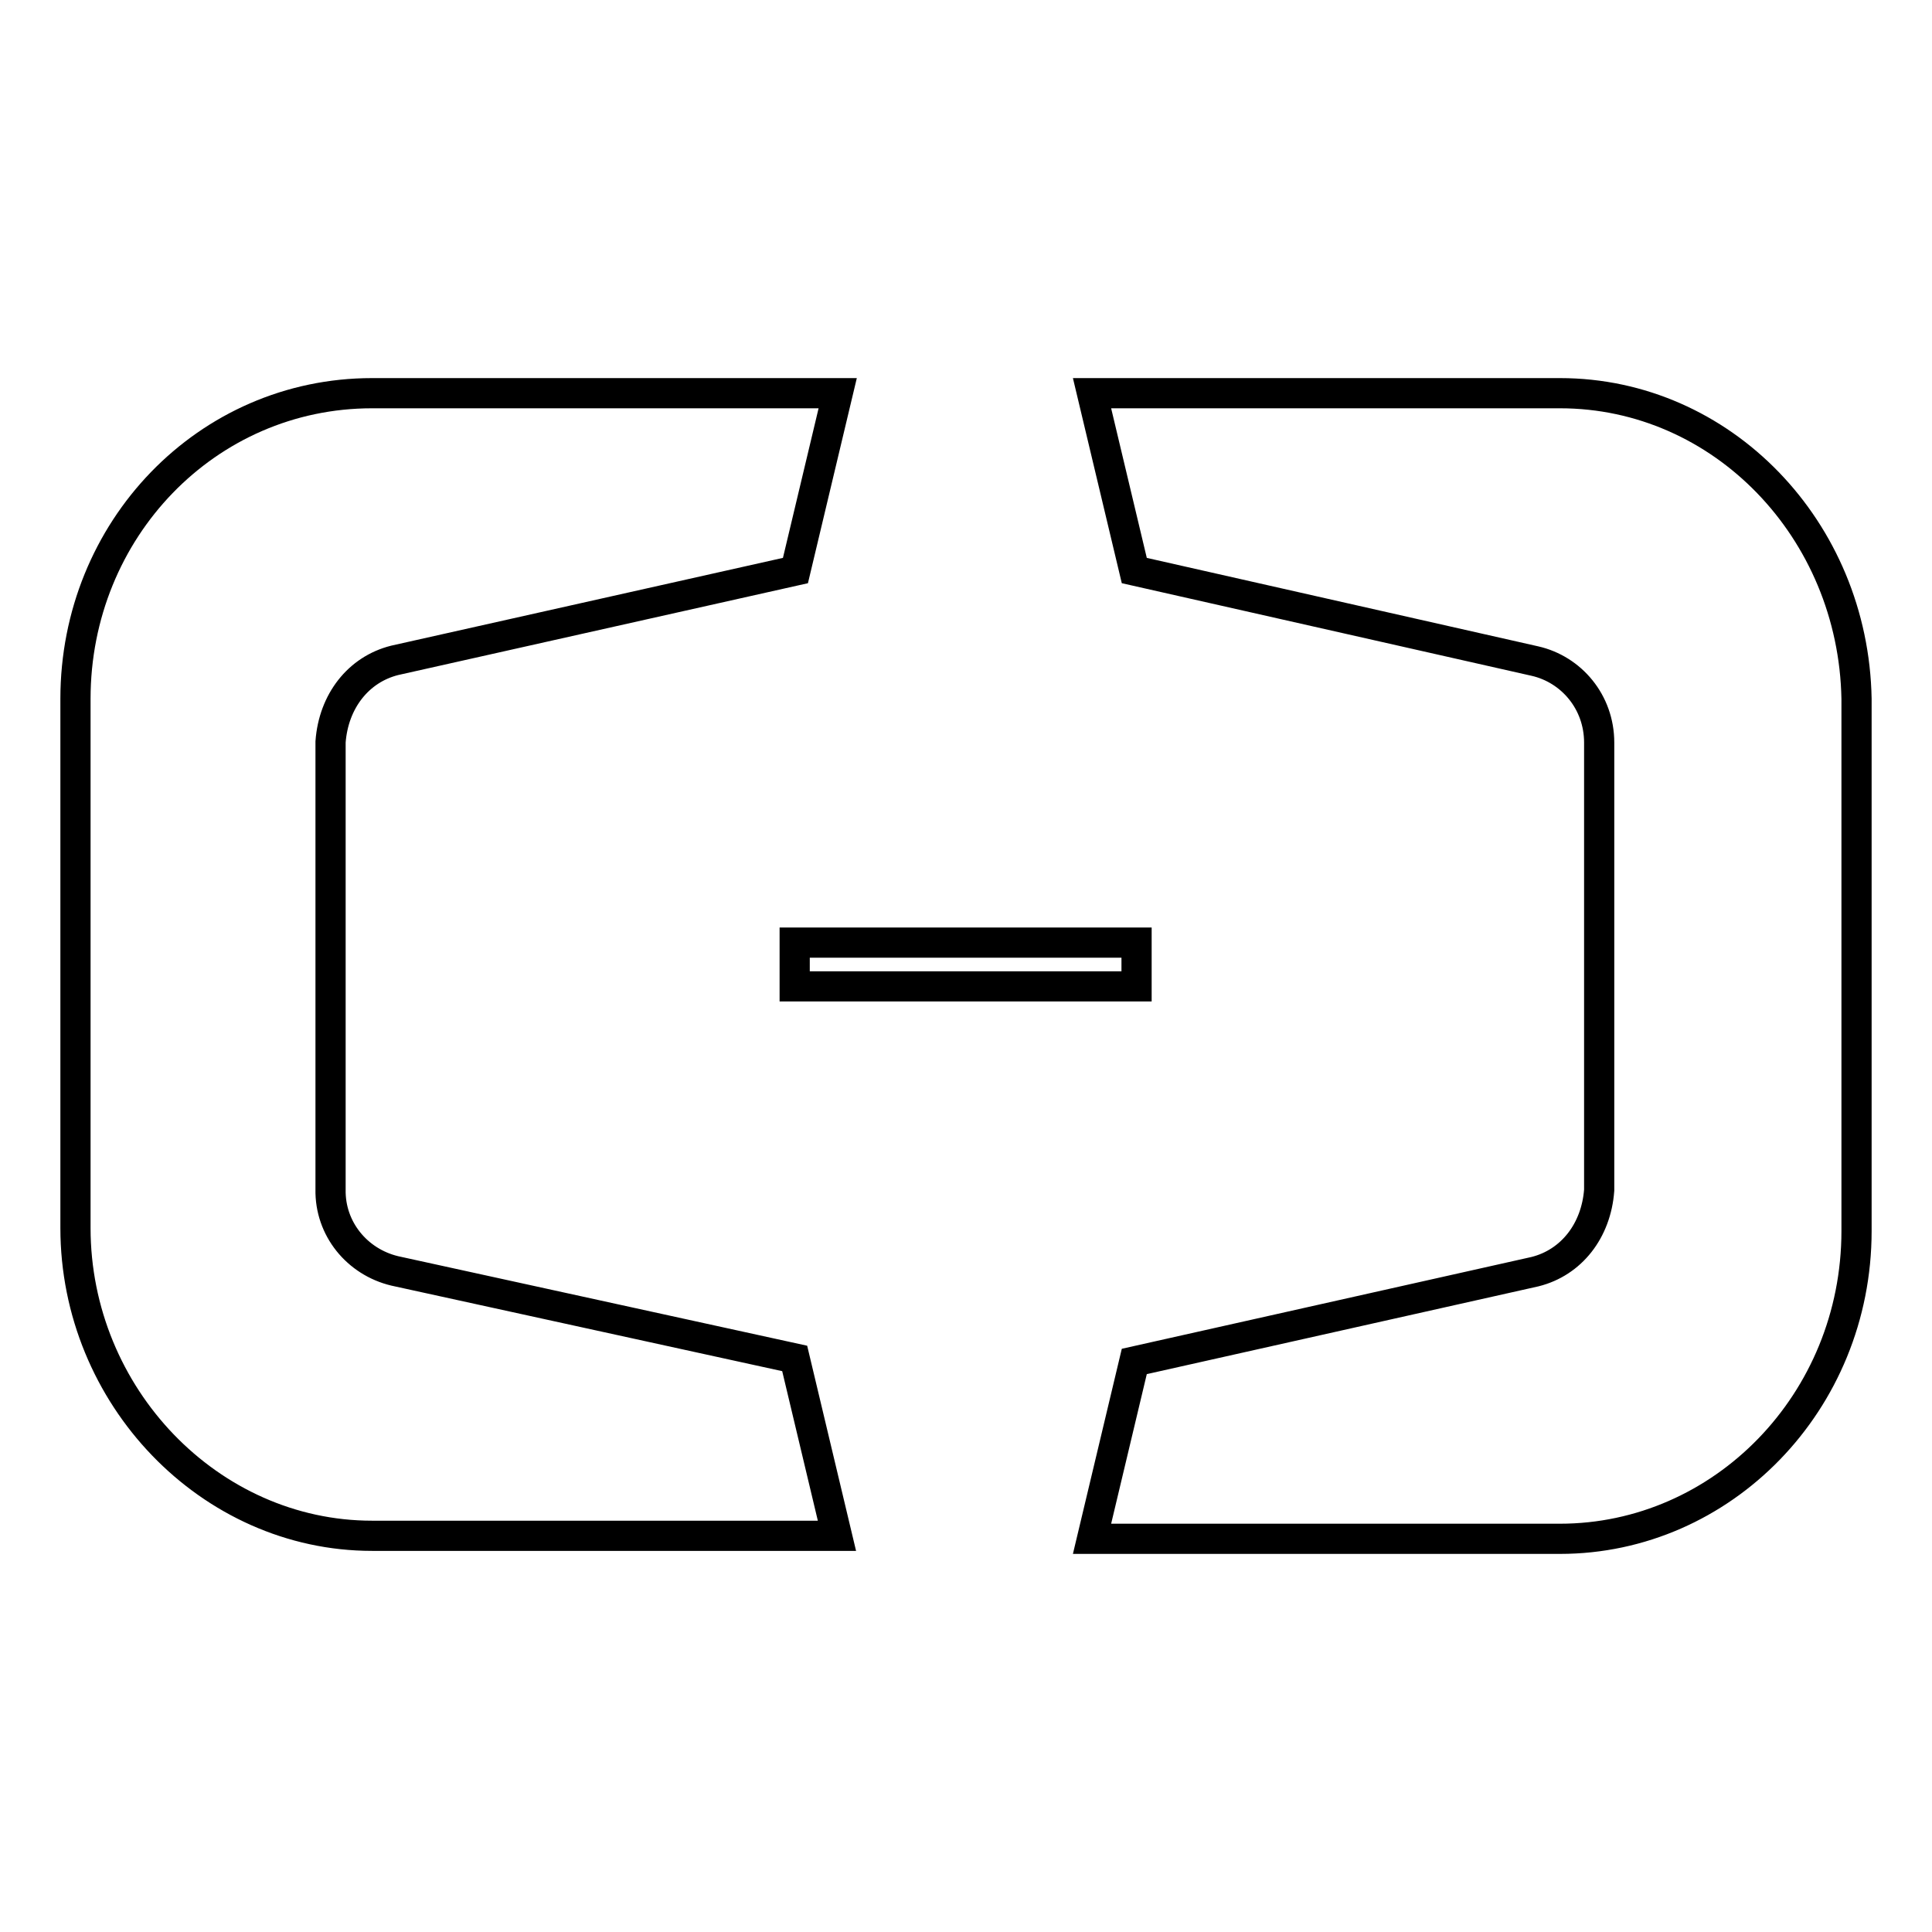 <?xml version="1.0" encoding="utf-8"?>
<!-- Svg Vector Icons : http://www.onlinewebfonts.com/icon -->
<!DOCTYPE svg PUBLIC "-//W3C//DTD SVG 1.1//EN" "http://www.w3.org/Graphics/SVG/1.1/DTD/svg11.dtd">
<svg version="1.1" xmlns="http://www.w3.org/2000/svg" xmlns:xlink="http://www.w3.org/1999/xlink" x="0px" y="0px" viewBox="0 0 256 256" enable-background="new 0 0 256 256" xml:space="preserve">
<g> <path stroke-width="4" fill-opacity="0" stroke="#000000"  d="M52.3,168.4c-5-1.2-8.6-5.6-8.5-10.8V98.3c0.4-5.4,3.7-9.6,8.5-10.8l53.1-11.9l5.6-23.5H49.3 C27.4,52.1,10,70.2,10,92.6v70.1c0,22.3,17.8,40.8,39.3,40.8h61.6l-5.6-23.5L52.3,168.4L52.3,168.4z M206.7,52.1h-62l5.6,23.5 l53.1,12c4.8,1.1,8.5,5.4,8.5,10.8v59.3c-0.4,5.4-3.7,9.6-8.5,10.8l-53.1,11.9l-5.6,23.5h62c21.5,0,39.3-18.1,39.3-40.8V92.6 C245.6,70.2,228.2,52.1,206.7,52.1L206.7,52.1z M105.3,124.9h45.3v5.8h-45.3L105.3,124.9L105.3,124.9z"/></g>
</svg>